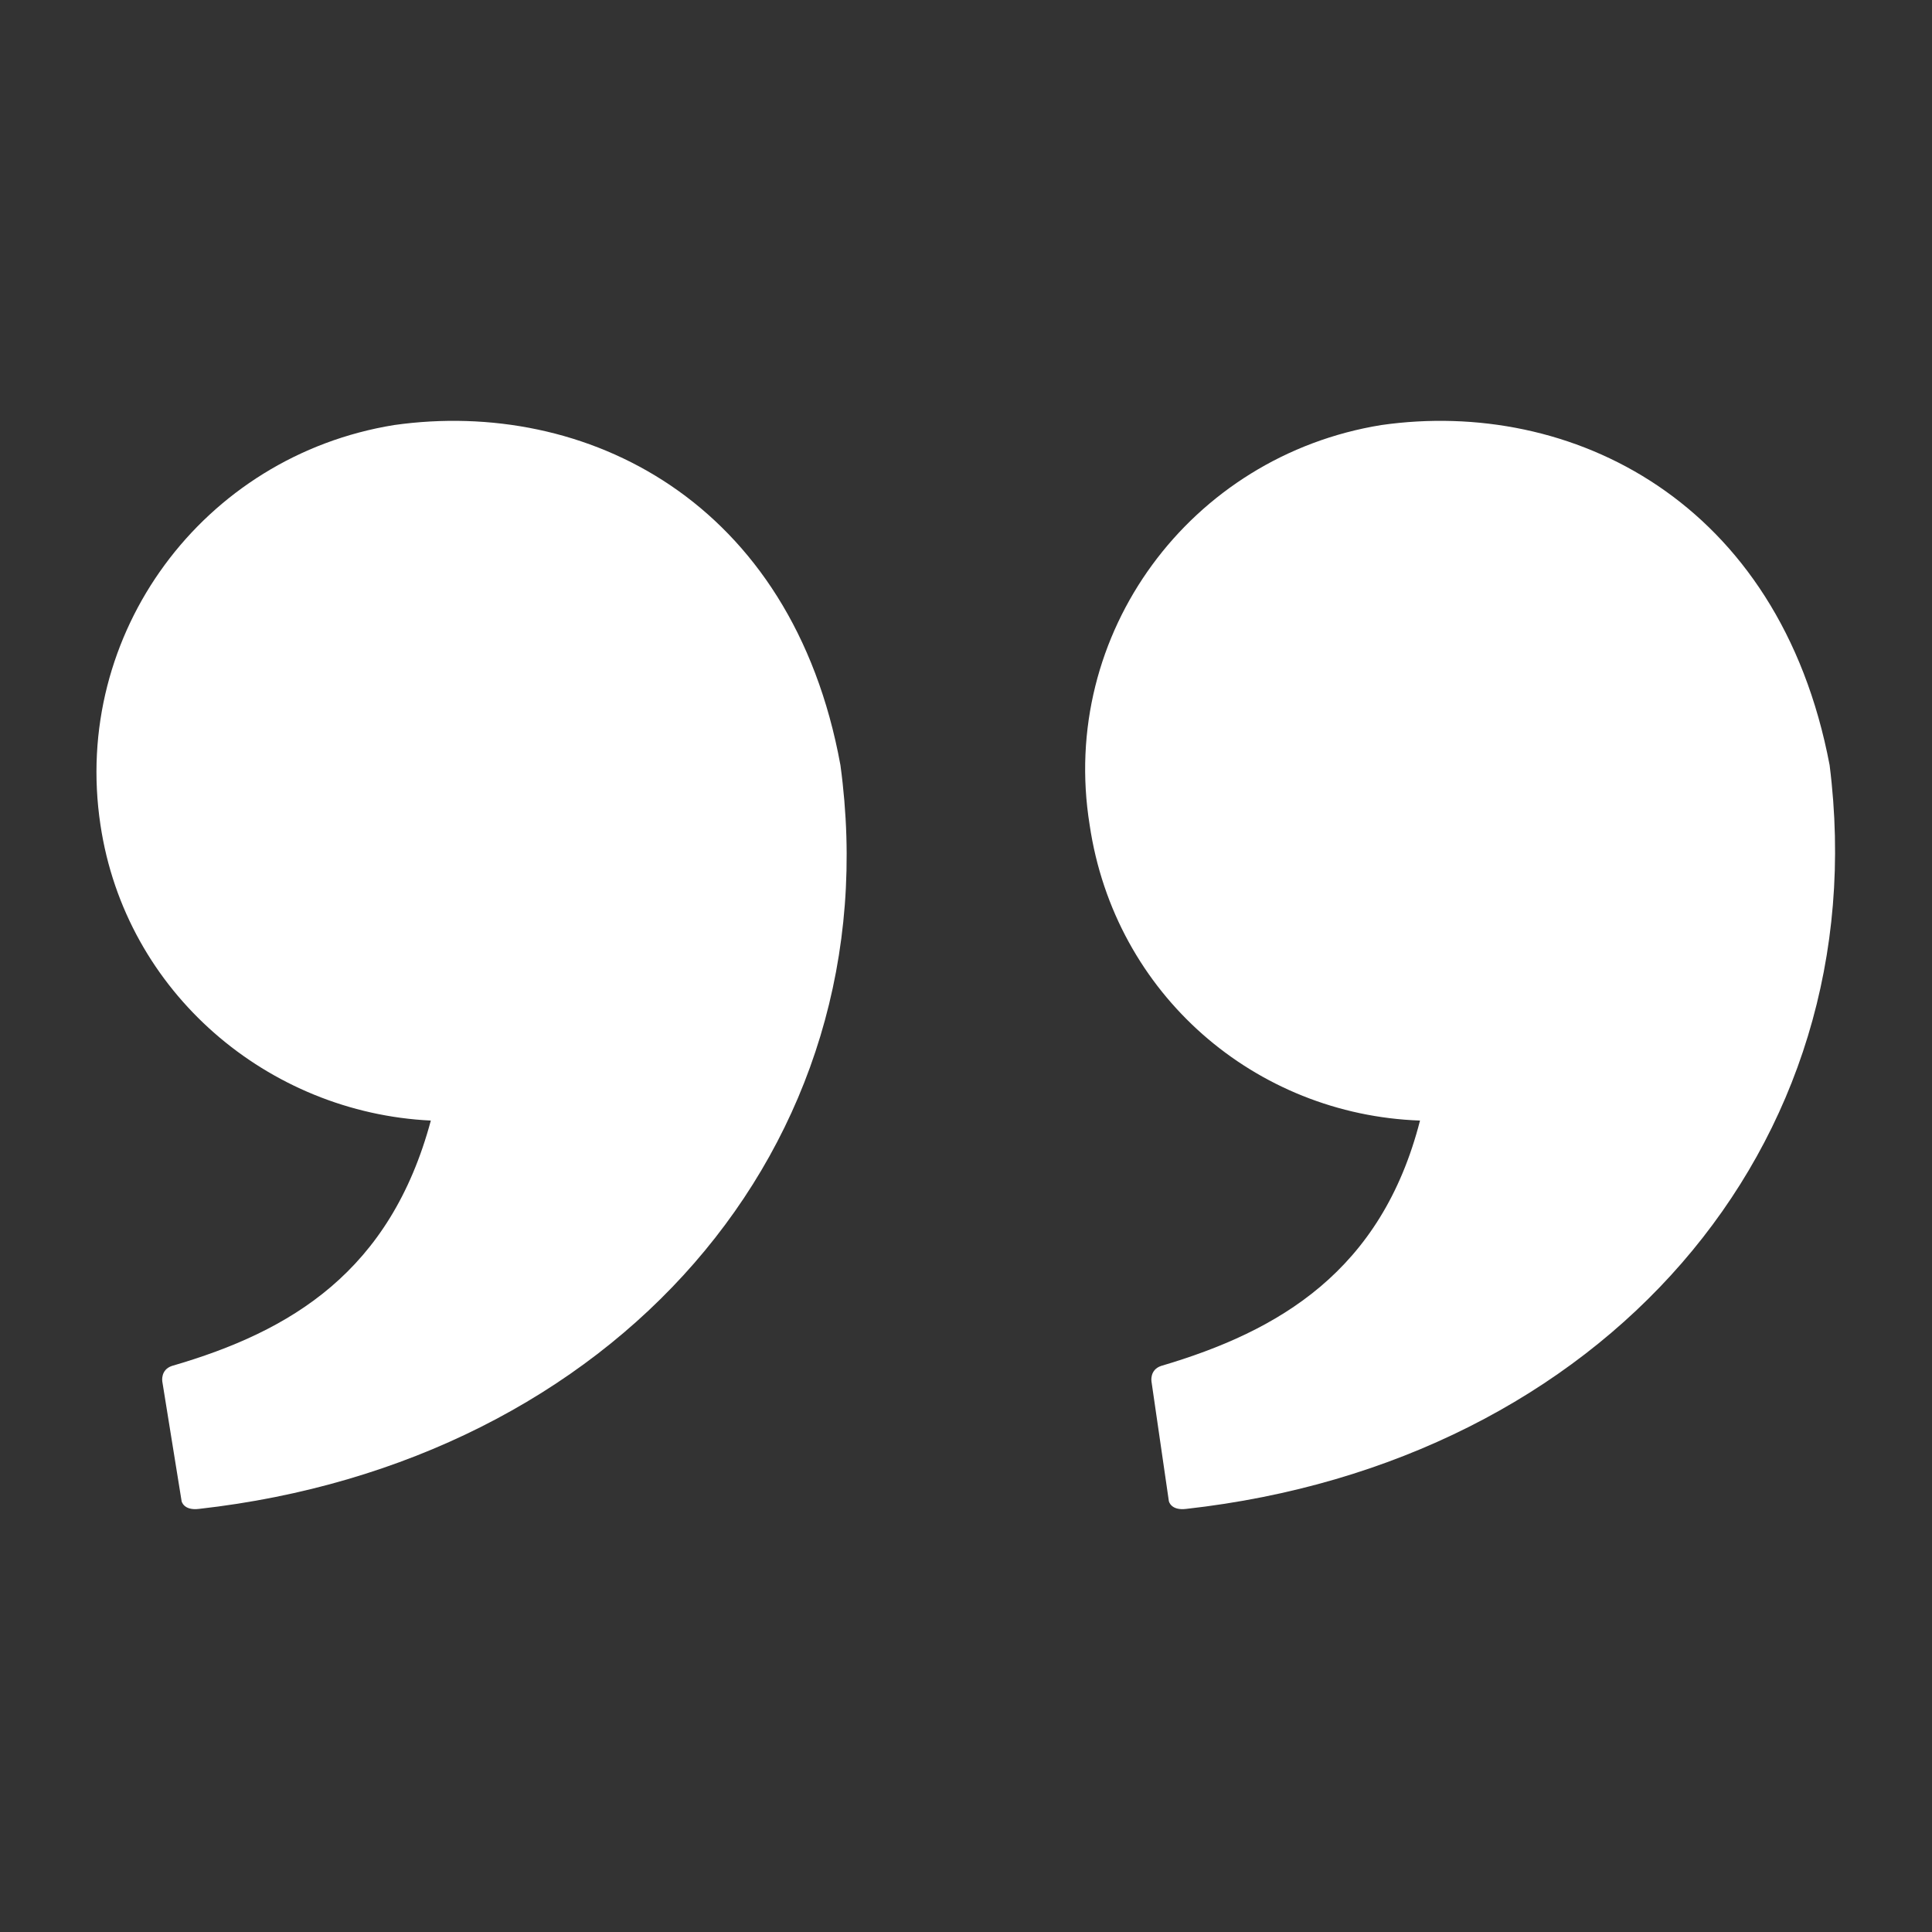 <?xml version="1.0" encoding="UTF-8"?>
<svg fill="white" width="1200pt" height="1200pt" version="1.1" viewBox="0 0 1200 1200" xmlns="http://www.w3.org/2000/svg">
 <rect x="0" y="0" width="1200" height="1200" fill="#333333" stroke="none"/>
 <path d="m62.398 512.4c15.602 104.4 104.4 178.8 205.2 183.6-25.199 93.602-86.398 130.8-160.8 152.4-7.199 2.398-6 9.602-6 9.602l12 74.398s1.199 6 10.801 4.801c256.8-28.801 430.8-224.4 398.4-462-29.996-164.4-158.39-228-277.2-211.2-118.8 19.199-200.4 129.6-182.4 248.4zm819.6 183.6c-24 93.602-87.602 130.8-160.8 152.4-7.199 2.398-6 9.602-6 9.602l10.801 74.398s1.199 6 10.801 4.801c258-28.801 429.6-224.4 399.6-462-31.203-164.4-160.8-228-278.4-211.2-118.8 19.199-200.4 129.6-181.2 248.4 15.598 105.6 103.2 180 205.2 183.6z"/>
</svg>
